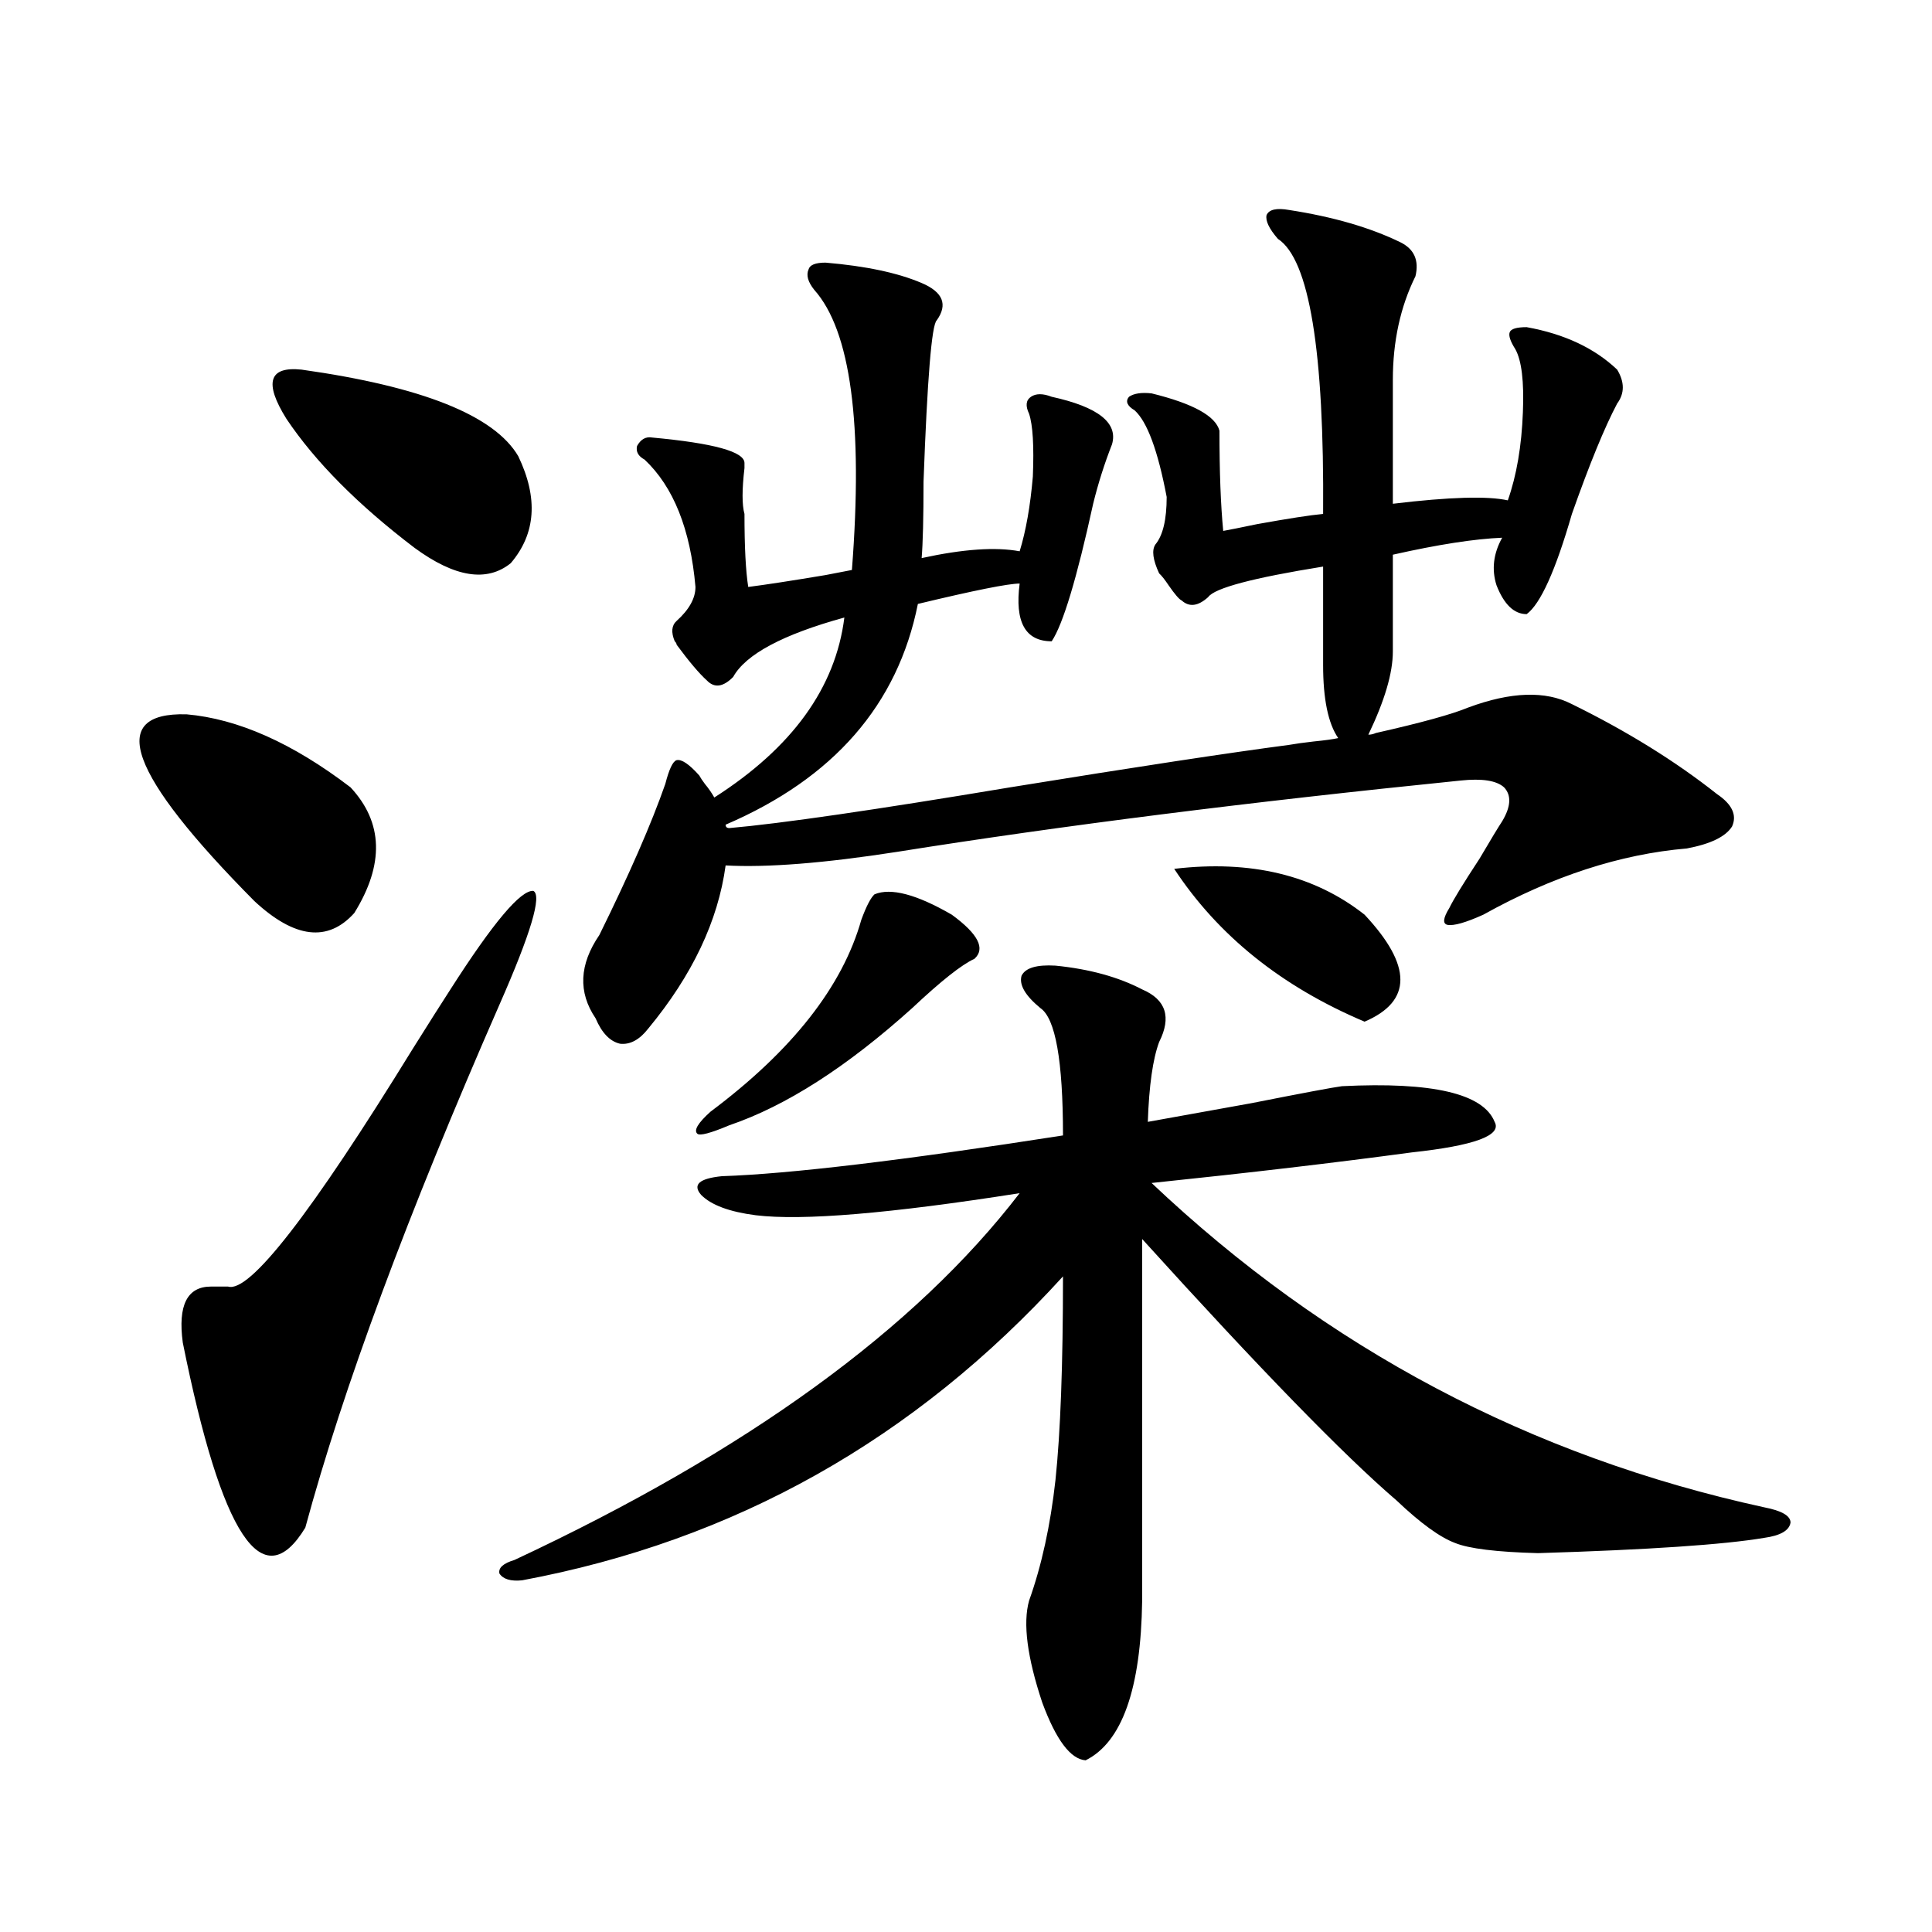 <?xml version="1.0" encoding="utf-8"?>
<!-- Generator: Adobe Illustrator 16.0.0, SVG Export Plug-In . SVG Version: 6.00 Build 0)  -->
<!DOCTYPE svg PUBLIC "-//W3C//DTD SVG 1.1//EN" "http://www.w3.org/Graphics/SVG/1.1/DTD/svg11.dtd">
<svg version="1.1" id="图层_1" xmlns="http://www.w3.org/2000/svg" xmlns:xlink="http://www.w3.org/1999/xlink" x="0px" y="0px"
	 width="1000px" height="1000px" viewBox="0 0 1000 1000" enable-background="new 0 0 1000 1000" xml:space="preserve">
<path d="M96.559,369.73c26.661,2.349,54.953,14.941,84.876,37.793c16.905,18.169,17.561,39.854,1.951,65.039
	c-13.658,15.244-30.899,13.184-51.706-6.152C66.636,400.795,54.929,368.563,96.559,369.73z M258.506,520.023
	c-47.483,108.408-80.973,198.633-100.485,270.703c-22.119,36.324-43.261,4.395-63.413-95.801
	c-2.607-19.336,2.271-29.004,14.634-29.004c3.902,0,6.829,0,8.78,0c11.051,3.516,42.926-37.49,95.607-123.047
	c8.445-13.472,14.954-23.73,19.512-30.762c22.103-34.565,36.417-51.553,42.925-50.977
	C280.609,463.485,274.756,483.109,258.506,520.023z M156.07,191.313c62.438,8.789,99.83,23.73,112.192,44.824
	c10.396,21.685,9.101,40.142-3.902,55.371c-12.362,9.971-28.947,7.334-49.754-7.91c-29.268-22.261-51.386-44.521-66.34-66.797
	C136.558,198.056,139.149,189.555,156.07,191.313z M546.304,499.809c17.561,1.758,32.515,5.864,44.877,12.305
	c12.348,5.273,15.274,14.365,8.78,27.246c-3.262,8.789-5.213,22.563-5.854,41.309c9.756-1.758,27.637-4.971,53.657-9.668
	c26.661-5.273,42.271-8.198,46.828-8.789c46.828-2.334,73.169,3.818,79.022,18.457c3.902,7.031-10.411,12.305-42.926,15.82
	c-39.023,5.273-83.9,10.547-134.631,15.82c90.395,85.557,196.093,141.504,317.065,167.871c9.101,1.758,13.658,4.395,13.658,7.91
	c-0.655,4.106-5.213,6.743-13.658,7.91c-20.822,3.516-59.846,6.152-117.07,7.91c-21.463-0.576-35.776-2.334-42.926-5.273
	c-7.805-2.925-17.896-10.244-30.243-21.973c-27.316-23.428-71.218-68.555-131.704-135.352V828.52
	c-0.655,45.703-10.411,73.238-29.268,82.617c-7.805-0.59-15.289-10.547-22.438-29.883c-7.805-23.441-10.091-41.02-6.829-52.734
	c6.494-18.154,11.052-38.96,13.658-62.402c2.592-24.609,3.902-59.766,3.902-105.469c-76.751,84.375-170.087,136.821-279.993,157.324
	c-5.854,0.591-9.756-0.576-11.707-3.516c-0.655-2.925,1.951-5.273,7.805-7.031c120.317-56.25,207.465-119.531,261.457-189.844
	c-66.995,10.547-112.527,14.365-136.582,11.426c-13.658-1.758-23.094-5.273-28.292-10.547c-4.558-5.273-0.976-8.486,10.731-9.668
	c35.121-1.167,93.977-8.198,176.581-21.094c0-38.672-3.902-60.645-11.707-65.918c-7.805-6.44-11.066-12.002-9.756-16.699
	C530.694,500.99,536.548,499.232,546.304,499.809z M667.276,108.695c22.759,3.516,41.95,9.092,57.56,16.699
	c7.149,3.516,9.756,9.38,7.805,17.578c-7.805,15.82-11.707,33.701-11.707,53.613v64.16c29.268-3.516,49.1-4.092,59.511-1.758
	c4.543-12.881,7.149-28.125,7.805-45.703c0.641-15.82-0.655-26.655-3.902-32.52c-2.606-4.092-3.582-7.031-2.927-8.789
	c0.641-1.758,3.567-2.637,8.78-2.637c19.512,3.516,35.121,10.85,46.828,21.973c3.902,6.455,3.902,12.305,0,17.578
	c-6.509,12.305-14.313,31.353-23.414,57.129c-8.46,29.307-16.265,46.582-23.414,51.855c-6.509,0-11.707-4.971-15.609-14.941
	c-2.606-8.198-1.631-16.396,2.927-24.609c-14.313,0.591-33.17,3.516-56.584,8.789v50.098c0,11.138-4.237,25.488-12.683,43.066
	c1.296,0,2.592-0.288,3.902-0.879c23.414-5.273,39.344-9.668,47.804-13.184c22.104-8.198,39.999-8.789,53.657-1.758
	c28.612,14.063,53.657,29.595,75.12,46.582c7.805,5.273,10.396,10.85,7.805,16.699c-3.262,5.273-11.066,9.092-23.414,11.426
	c-34.48,2.939-69.602,14.365-105.363,34.277c-9.115,4.106-15.289,5.864-18.536,5.273c-2.606-0.576-2.286-3.516,0.976-8.789
	c1.951-4.092,7.149-12.593,15.609-25.488c5.854-9.956,9.756-16.396,11.707-19.336c4.543-7.607,4.878-13.472,0.976-17.578
	c-3.902-3.516-11.387-4.683-22.438-3.516c-109.921,11.138-207.159,23.442-291.7,36.914c-37.728,5.864-67.315,8.213-88.778,7.031
	c-3.902,28.716-17.24,56.841-39.999,84.375c-4.558,5.864-9.436,8.501-14.634,7.91c-5.213-1.167-9.436-5.562-12.683-13.184
	c-9.115-13.472-8.46-27.822,1.951-43.066c15.609-31.641,26.981-57.705,34.146-78.223c1.951-7.607,3.902-11.714,5.854-12.305
	c2.592-0.576,6.494,2.061,11.707,7.91c0.641,1.182,1.616,2.637,2.927,4.395c1.951,2.349,3.567,4.697,4.878,7.031
	c40.319-25.776,62.758-56.826,67.315-93.164c-31.874,8.789-51.065,19.048-57.56,30.762c-5.213,5.273-9.756,5.864-13.658,1.758
	c-3.902-3.516-9.115-9.668-15.609-18.457c0-0.576-0.335-1.167-0.976-1.758c-1.951-4.683-1.631-8.198,0.976-10.547
	c6.494-5.85,9.756-11.714,9.756-17.578c-2.606-29.883-11.387-51.855-26.341-65.918c-3.262-1.758-4.558-4.092-3.902-7.031
	c1.951-3.516,4.543-4.971,7.805-4.395c31.859,2.939,47.804,7.334,47.804,13.184v2.637c-1.311,11.138-1.311,19.048,0,23.73
	c0,17.002,0.641,29.595,1.951,37.793c9.101-1.167,22.438-3.213,39.999-6.152c5.854-1.167,10.396-2.046,13.658-2.637
	c5.854-75.586-0.655-123.926-19.512-145.02c-3.262-4.092-4.237-7.607-2.927-10.547c0.641-2.334,3.567-3.516,8.78-3.516
	c20.808,1.758,37.393,5.273,49.755,10.547c11.052,4.697,13.658,11.138,7.805,19.336c-2.606,2.349-4.878,30.186-6.829,83.496
	c0,18.76-0.335,31.943-0.976,39.551c21.463-4.683,38.368-5.85,50.73-3.516c3.247-10.547,5.519-23.428,6.829-38.672
	c0.641-15.82,0-26.655-1.951-32.52c-1.951-4.092-1.631-7.031,0.976-8.789c2.592-1.758,6.174-1.758,10.731,0
	c24.055,5.273,34.466,13.486,31.219,24.609c-3.902,9.971-7.164,20.215-9.756,30.762c-8.46,38.672-15.609,62.402-21.463,71.191
	c-13.658,0-19.191-9.956-16.585-29.883c-5.854,0-23.414,3.516-52.682,10.547c-10.411,52.158-43.581,90.239-99.51,114.258
	c0,1.182,0.641,1.758,1.951,1.758c26.661-2.334,75.12-9.365,145.362-21.094c65.029-10.547,113.168-17.866,144.387-21.973
	c3.247-0.576,7.47-1.167,12.683-1.758c5.854-0.576,10.076-1.167,12.683-1.758c-5.213-7.607-7.805-20.215-7.805-37.793v-50.977
	c-36.432,5.864-56.264,11.138-59.511,15.82c-5.213,4.697-9.756,5.273-13.658,1.758c-1.311-0.576-3.582-3.213-6.829-7.91
	c-1.951-2.925-3.582-4.971-4.878-6.152c-3.262-7.031-3.902-12.002-1.951-14.941c3.902-4.683,5.854-12.881,5.854-24.609
	c-4.558-24.019-10.091-38.96-16.585-44.824c-3.902-2.334-4.878-4.683-2.927-7.031c2.592-1.758,6.494-2.334,11.707-1.758
	c21.463,5.273,33.17,11.729,35.121,19.336c0,21.094,0.641,38.384,1.951,51.855c3.247-0.576,9.101-1.758,17.561-3.516
	c16.25-2.925,27.637-4.683,34.146-5.273c0.641-84.375-7.164-131.836-23.414-142.383c-4.558-5.273-6.509-9.365-5.854-12.305
	C656.865,108.407,660.768,107.528,667.276,108.695z M452.647,462.895c8.445-3.516,21.783,0,39.999,10.547
	c13.658,9.971,17.561,17.578,11.707,22.852c-6.509,2.939-17.24,11.426-32.194,25.488c-33.825,30.474-65.364,50.688-94.632,60.645
	c-9.756,4.106-15.289,5.576-16.585,4.395c-1.951-1.758,0.32-5.562,6.829-11.426c42.271-31.641,68.291-64.736,78.047-99.316
	C448.41,469.047,450.696,464.652,452.647,462.895z M607.766,449.711c39.664-4.683,72.514,3.228,98.534,23.73
	c24.71,26.367,24.71,44.824,0,55.371C663.374,510.658,630.524,484.291,607.766,449.711z"/>
</svg>

